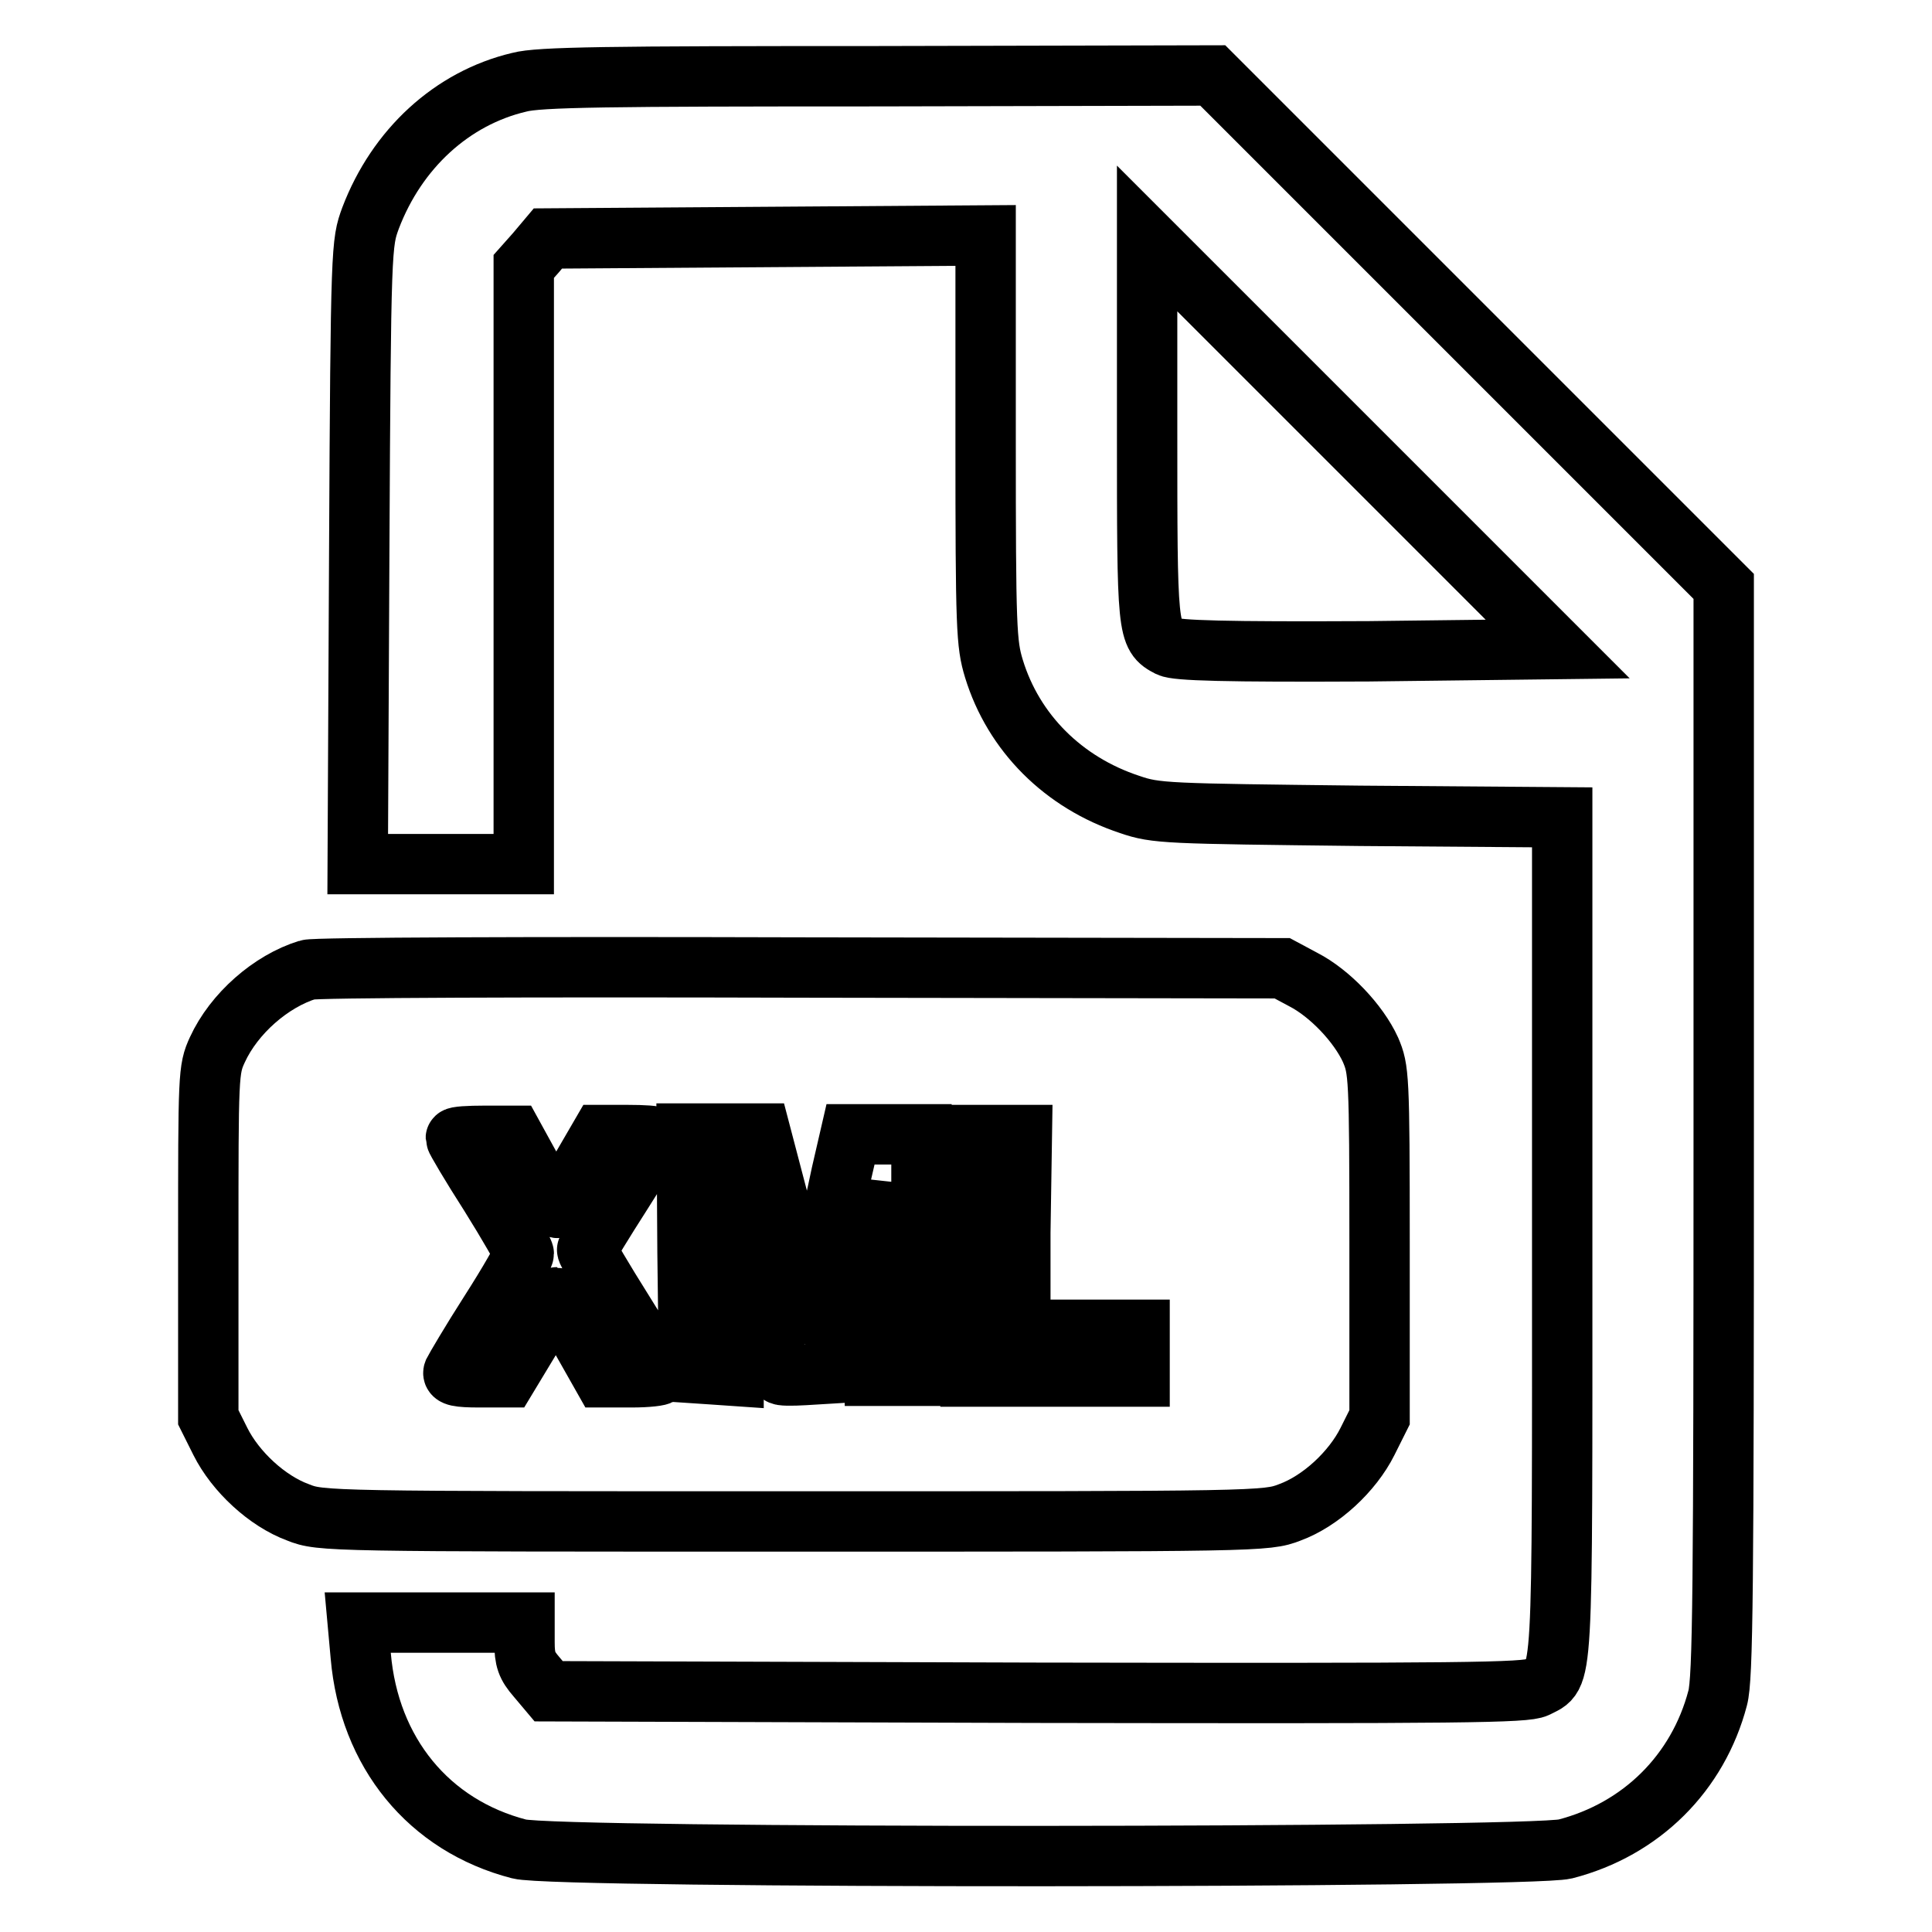 <?xml version="1.0" encoding="utf-8"?>
<!-- Svg Vector Icons : http://www.onlinewebfonts.com/icon -->
<!DOCTYPE svg PUBLIC "-//W3C//DTD SVG 1.1//EN" "http://www.w3.org/Graphics/SVG/1.1/DTD/svg11.dtd">
<svg version="1.1" xmlns="http://www.w3.org/2000/svg" xmlns:xlink="http://www.w3.org/1999/xlink" x="0px" y="0px" viewBox="0 0 256 256" enable-background="new 0 0 256 256" xml:space="preserve">
<g><g><g><path stroke-width="8" fill-opacity="0" stroke="#000000"  d="M68.8,10.9c-8.9,2.1-16.2,8.8-19.7,18c-1.2,3.3-1.3,3.5-1.5,44.4l-0.2,41.2h11h11V74.9V35.3l1.6-1.8l1.6-1.9l29-0.2l29-0.2v27c0,25.2,0.1,27.1,1.1,30.4c2.6,8.5,9.2,15.1,18,18c3.5,1.2,4.8,1.2,30.5,1.5l26.8,0.2v55.5c0,61.1,0.2,57.9-3.4,59.8c-1.5,0.7-9.2,0.8-66.3,0.7l-64.6-0.2l-1.6-1.9c-1.3-1.5-1.6-2.3-1.6-4.6V215h-11H47.4l0.4,4.4c1.1,12.8,9,22.5,21,25.6c4.9,1.3,133.7,1.2,138.6,0c10.1-2.6,17.6-10.1,20.2-20c0.7-2.6,0.8-14.4,0.8-75.2V77.7l-33.9-33.9L160.7,10l-44.4,0.1C80.5,10.1,71.4,10.2,68.8,10.9z M181.4,86.3c-19.2,0.1-25.5-0.1-26.5-0.6c-2.9-1.5-2.9-1.9-2.9-28.9V31.6l27.2,27.2l27.2,27.2L181.4,86.3z"/><path stroke-width="8" fill-opacity="0" stroke="#000000"  d="M40.8,128.5c-4.9,1.5-9.8,5.8-12,10.6c-1.2,2.6-1.2,3.3-1.2,25.7v23l1.6,3.2c2,4,6.2,7.9,10.3,9.4c3,1.2,3.9,1.2,65.7,1.2c61.7,0,62.6,0,65.7-1.2c4.1-1.5,8.3-5.4,10.3-9.4l1.6-3.2v-23c0-22.4-0.1-23.1-1.2-25.7c-1.6-3.5-5.4-7.5-8.9-9.3l-2.8-1.5l-63.8-0.1C70.9,128.1,41.6,128.2,40.8,128.5z M70.8,155.6c2.1,3.8,2.9,4.9,3.3,4.3c0.3-0.5,1.6-2.8,3-5.2l2.5-4.3h3.6c2,0,3.7,0.1,3.7,0.3c0,0.1-2,3.5-4.5,7.4c-2.5,3.9-4.5,7.2-4.6,7.5c-0.1,0.2,2.1,3.9,4.8,8.2c2.7,4.3,4.9,8,4.9,8.3c0,0.2-1.7,0.4-3.8,0.4h-3.8l-3-5.3c-1.6-2.9-3-5.3-3.1-5.3c-0.1,0-1.6,2.4-3.4,5.3l-3.2,5.3h-3.7c-2.8,0-3.6-0.2-3.4-0.7c0.2-0.4,2.3-4,4.8-7.9c2.5-3.9,4.5-7.4,4.5-7.8c0-0.3-2-3.8-4.5-7.8c-2.5-3.9-4.5-7.3-4.5-7.5c0-0.2,1.7-0.3,3.8-0.3H68L70.8,155.6z M104,162.4c1.5,6.6,2.9,11.9,3.1,11.7c0.2-0.2,1-3.3,1.8-6.9c0.8-3.5,2-8.8,2.6-11.7l1.2-5.2h4.7h4.7v16v16h-3.1h-3.1l-0.1-12.8l-0.1-12.7l-2.9,12.6l-2.9,12.6l-3.3,0.2c-1.7,0.1-3.2,0.1-3.2-0.1c0-0.7-5.7-25.4-6-25.6c-0.1-0.1-0.2,5.6-0.2,12.8v13l-2.9-0.2l-3-0.2l-0.2-15.9l-0.1-15.8h4.9h4.9L104,162.4z M135.2,163.3v12.9h7.9h7.9v3.1v3.1h-11.2h-11.2v-16v-16h3.4h3.4L135.2,163.3L135.2,163.3z"/></g></g></g>
</svg>
